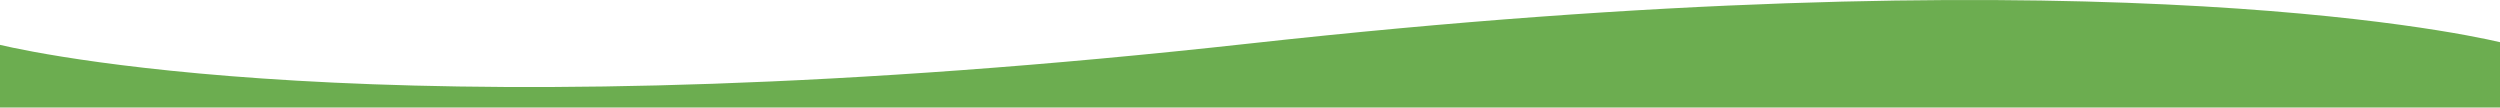 <?xml version="1.0" encoding="utf-8"?>
<!-- Generator: Adobe Illustrator 24.1.0, SVG Export Plug-In . SVG Version: 6.00 Build 0)  -->
<svg version="1.1" id="レイヤー_1" xmlns="http://www.w3.org/2000/svg" xmlns:xlink="http://www.w3.org/1999/xlink" x="0px"
	 y="0px" viewBox="0 0 1493.47 64.23" style="enable-background:new 0 0 1493.47 64.23;" xml:space="preserve">
<style type="text/css">
	.st0{fill:#6CAD50;}
</style>
<path class="st0" d="M1493.47,25.2c-29.07-6.81-254.26-53.61-747.03,0.8C253.72,80.41,29.04,33.62,0,26.8v37.43h1493.47V25.2z"/>
</svg>
